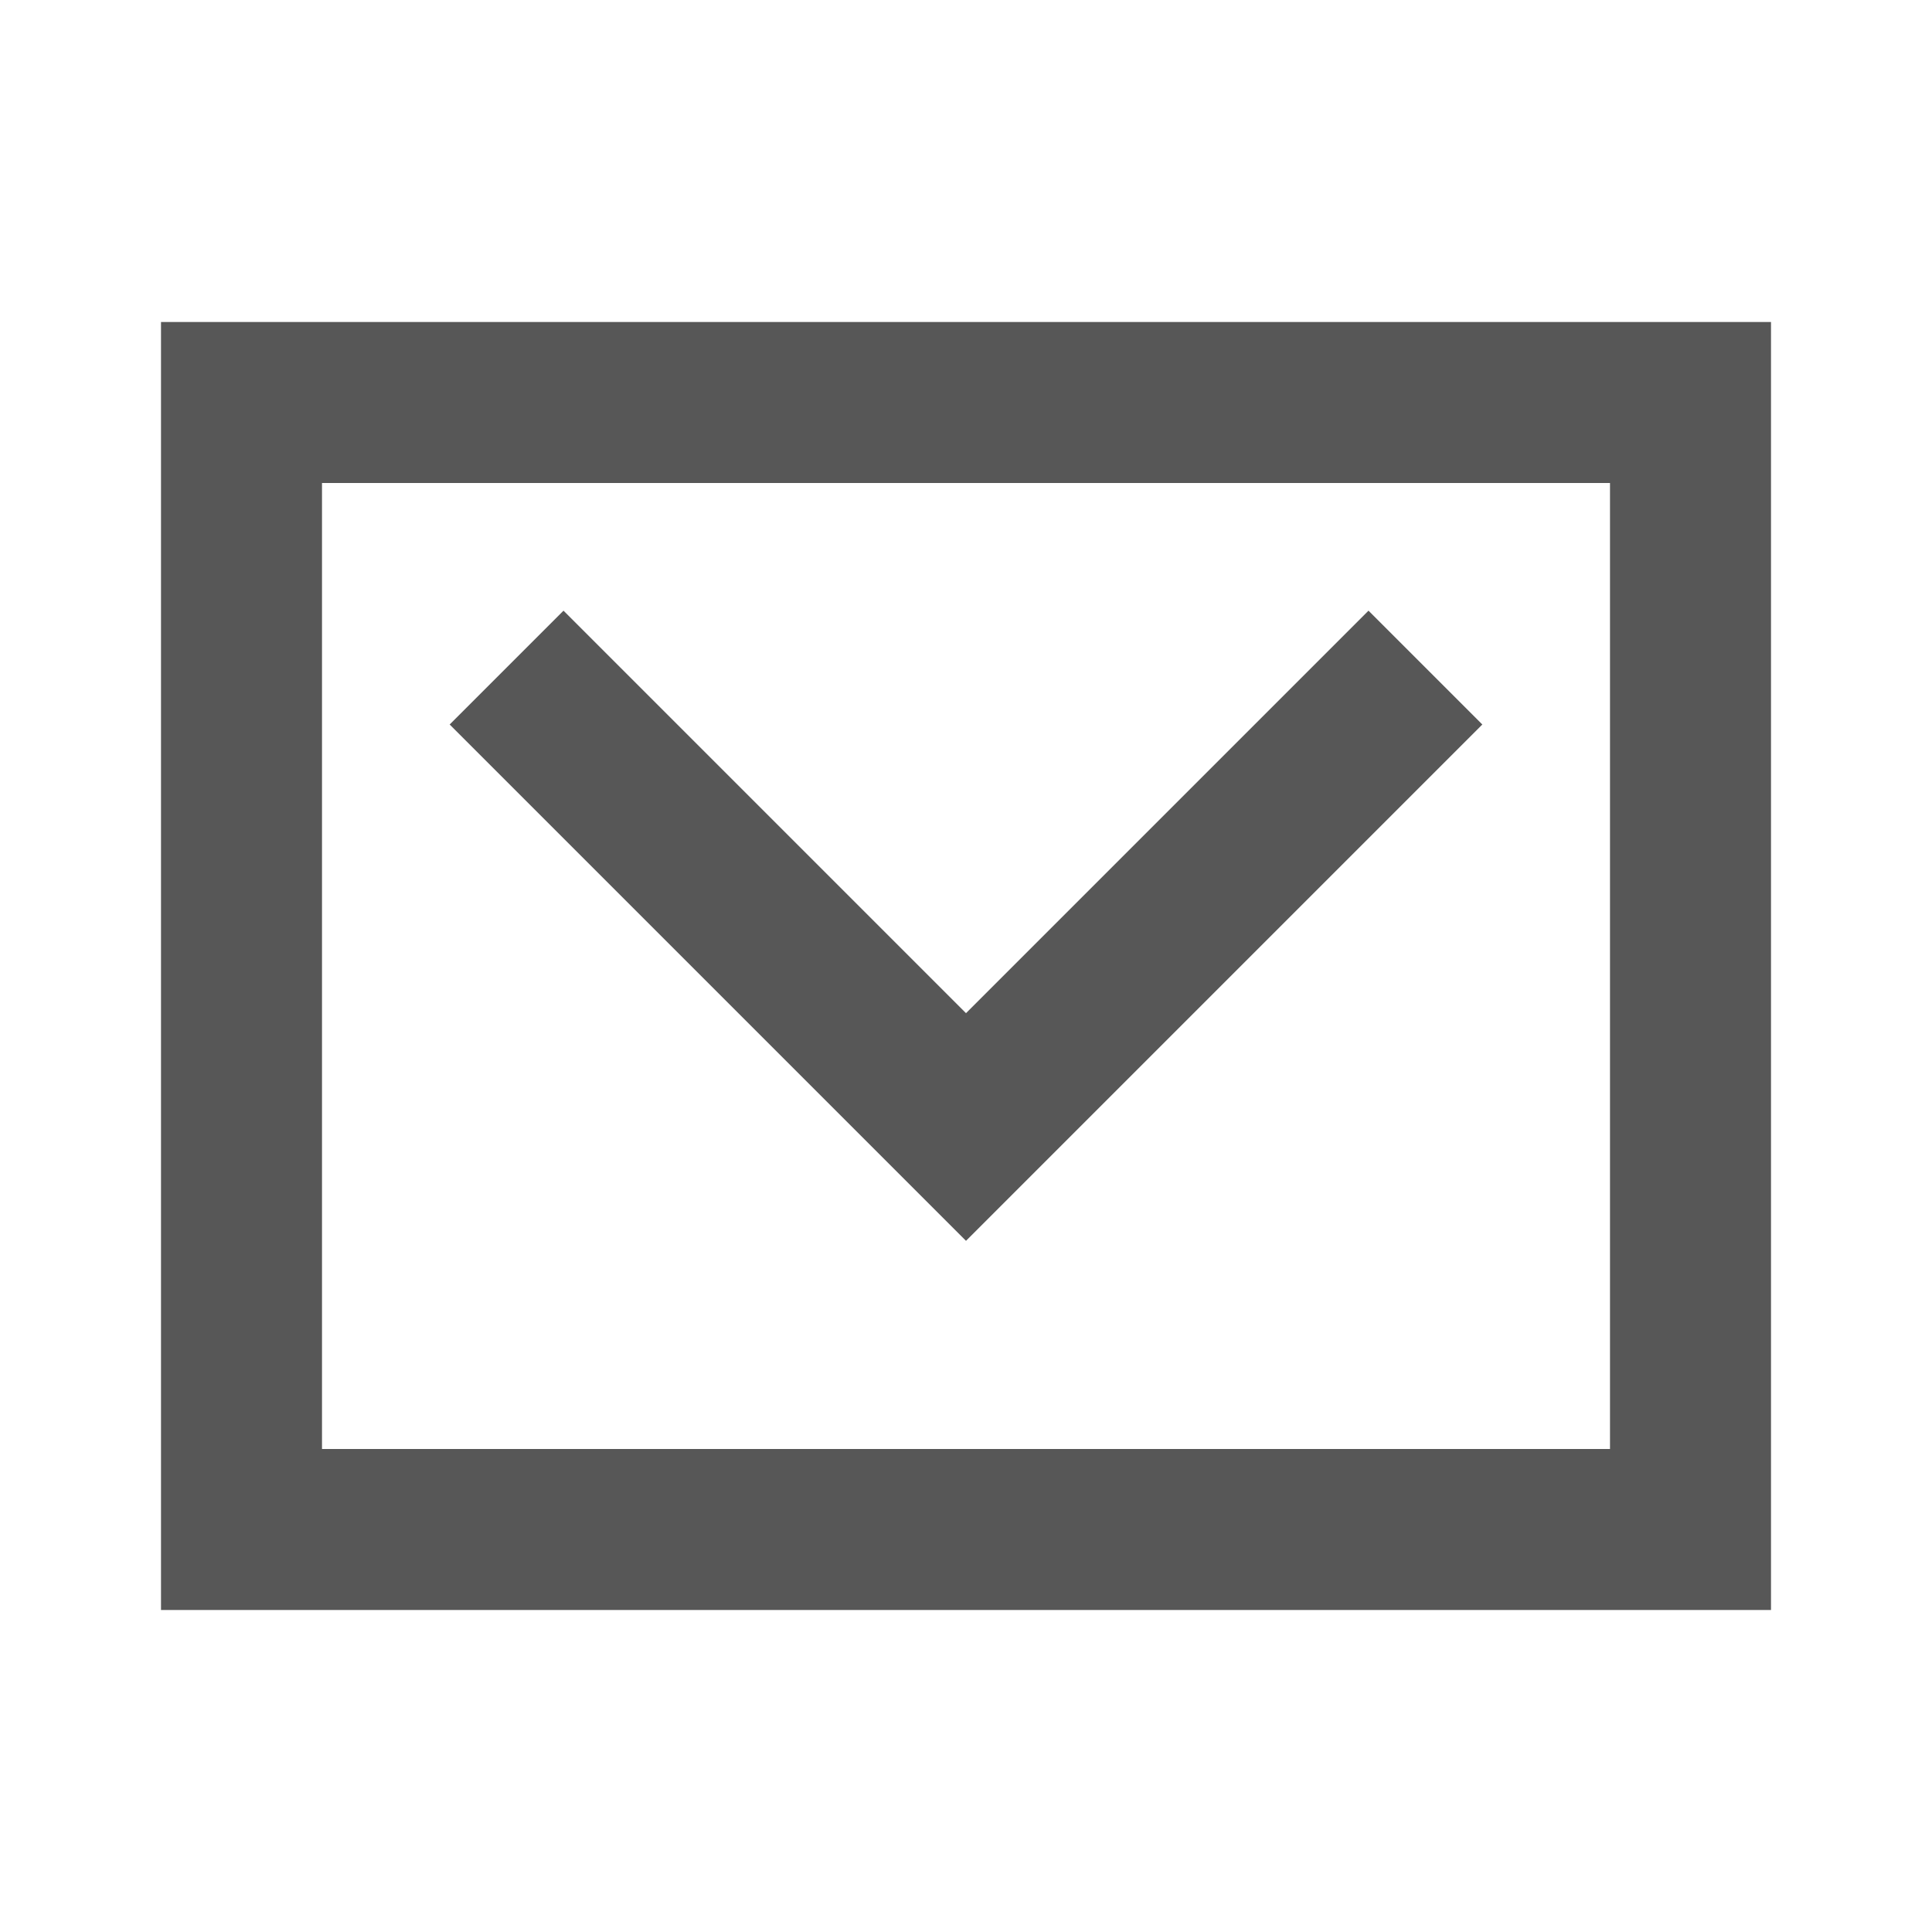 <svg width="24" height="24" viewBox="0 0 24 24" fill="none" xmlns="http://www.w3.org/2000/svg">
<path fill-rule="evenodd" clip-rule="evenodd" d="M3 4H2V5V19V20H3L21 20H22V19V5V4H21H3ZM4 18V6L20 6V18H4ZM7.707 8.293L7 7.586L5.586 9L6.293 9.707L11.293 14.707L12 15.414L12.707 14.707L17.707 9.707L18.414 9L17 7.586L16.293 8.293L12 12.586L7.707 8.293Z" fill="#575757"/>
</svg>
